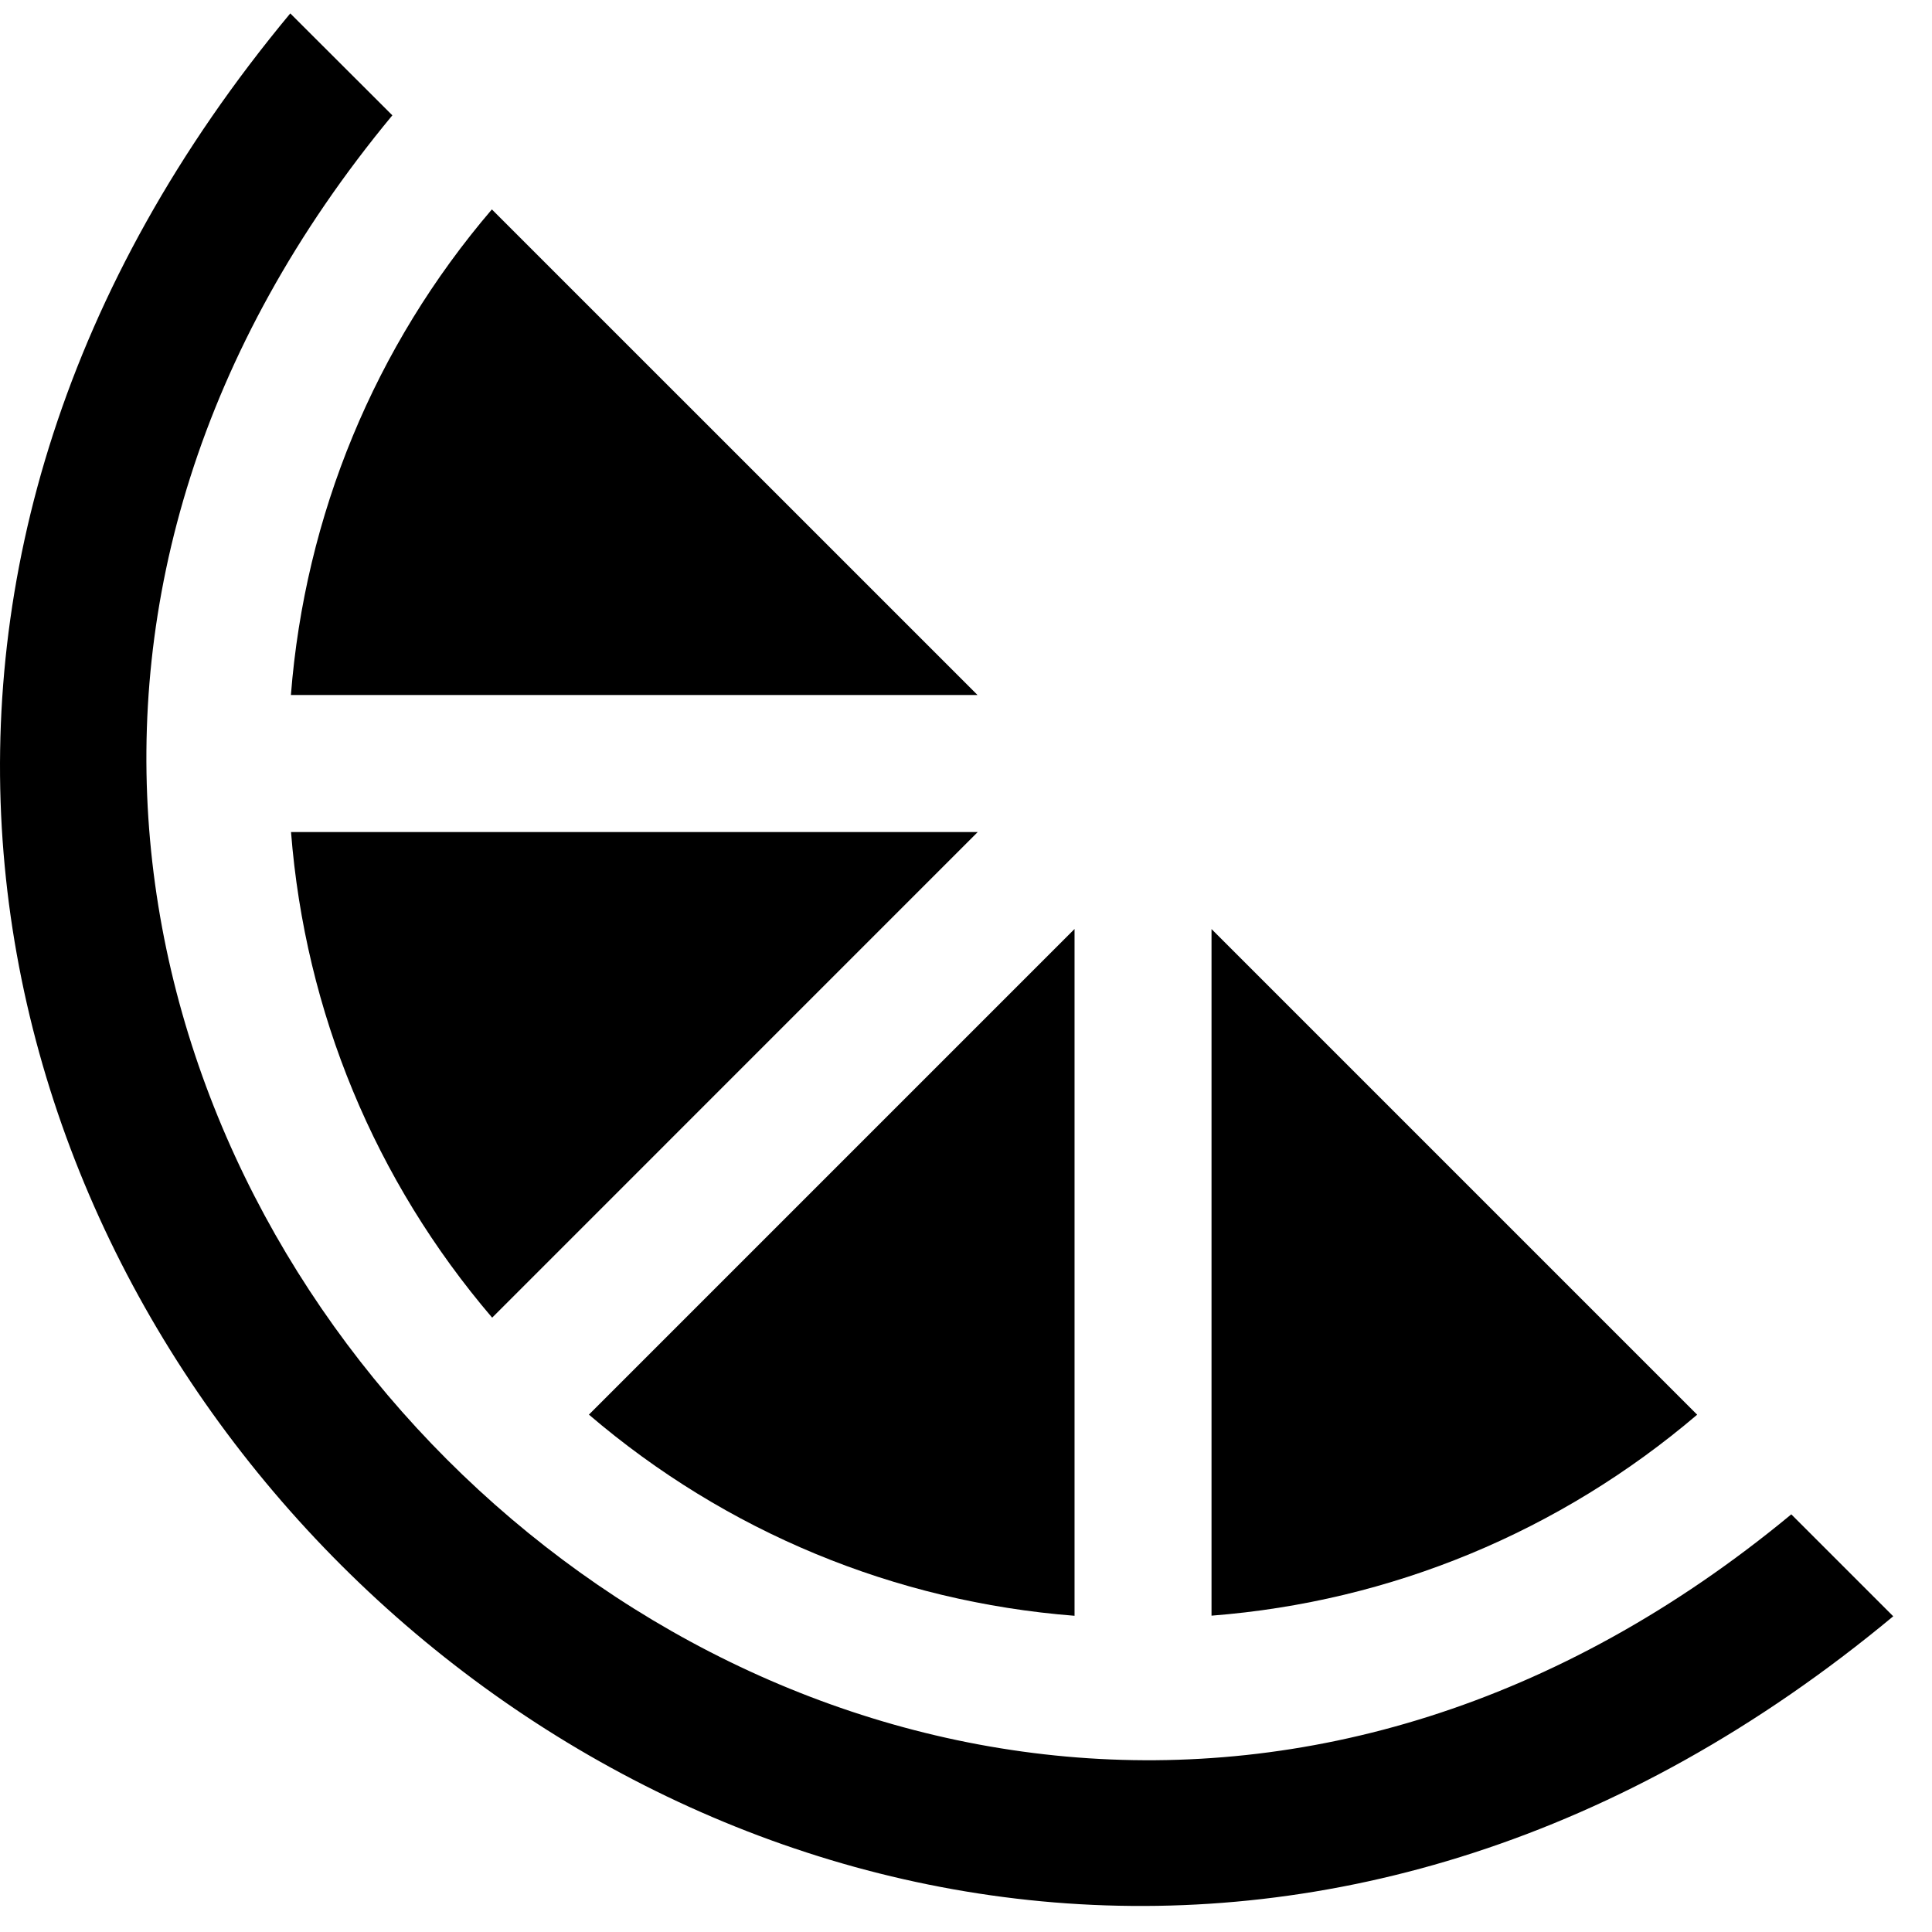 <svg xmlns="http://www.w3.org/2000/svg" fill="none" viewBox="0 0 49 49" height="49" width="49">
<path fill="black" d="M43.044 35.88L30.727 23.563V40.977C35.29 40.622 39.564 38.845 43.044 35.88Z"></path>
<path fill="black" d="M45.433 38.406C21.566 58.165 -9.801 26.764 9.951 2.925L7.362 0.34C-15.704 28.091 20.334 64.002 48.017 40.993L45.432 38.408L45.433 38.406Z"></path>
<path fill="black" d="M24.649 17.627H24.792L12.475 5.311C9.505 8.784 7.735 13.067 7.378 17.627H24.649Z"></path>
<path fill="black" d="M12.481 33.42L24.797 21.103H7.381C7.739 25.666 9.509 29.939 12.483 33.42H12.481Z"></path>
<path fill="black" d="M27.253 40.977V23.561L14.936 35.878C18.414 38.853 22.69 40.623 27.253 40.98V40.977Z"></path>
</svg>
